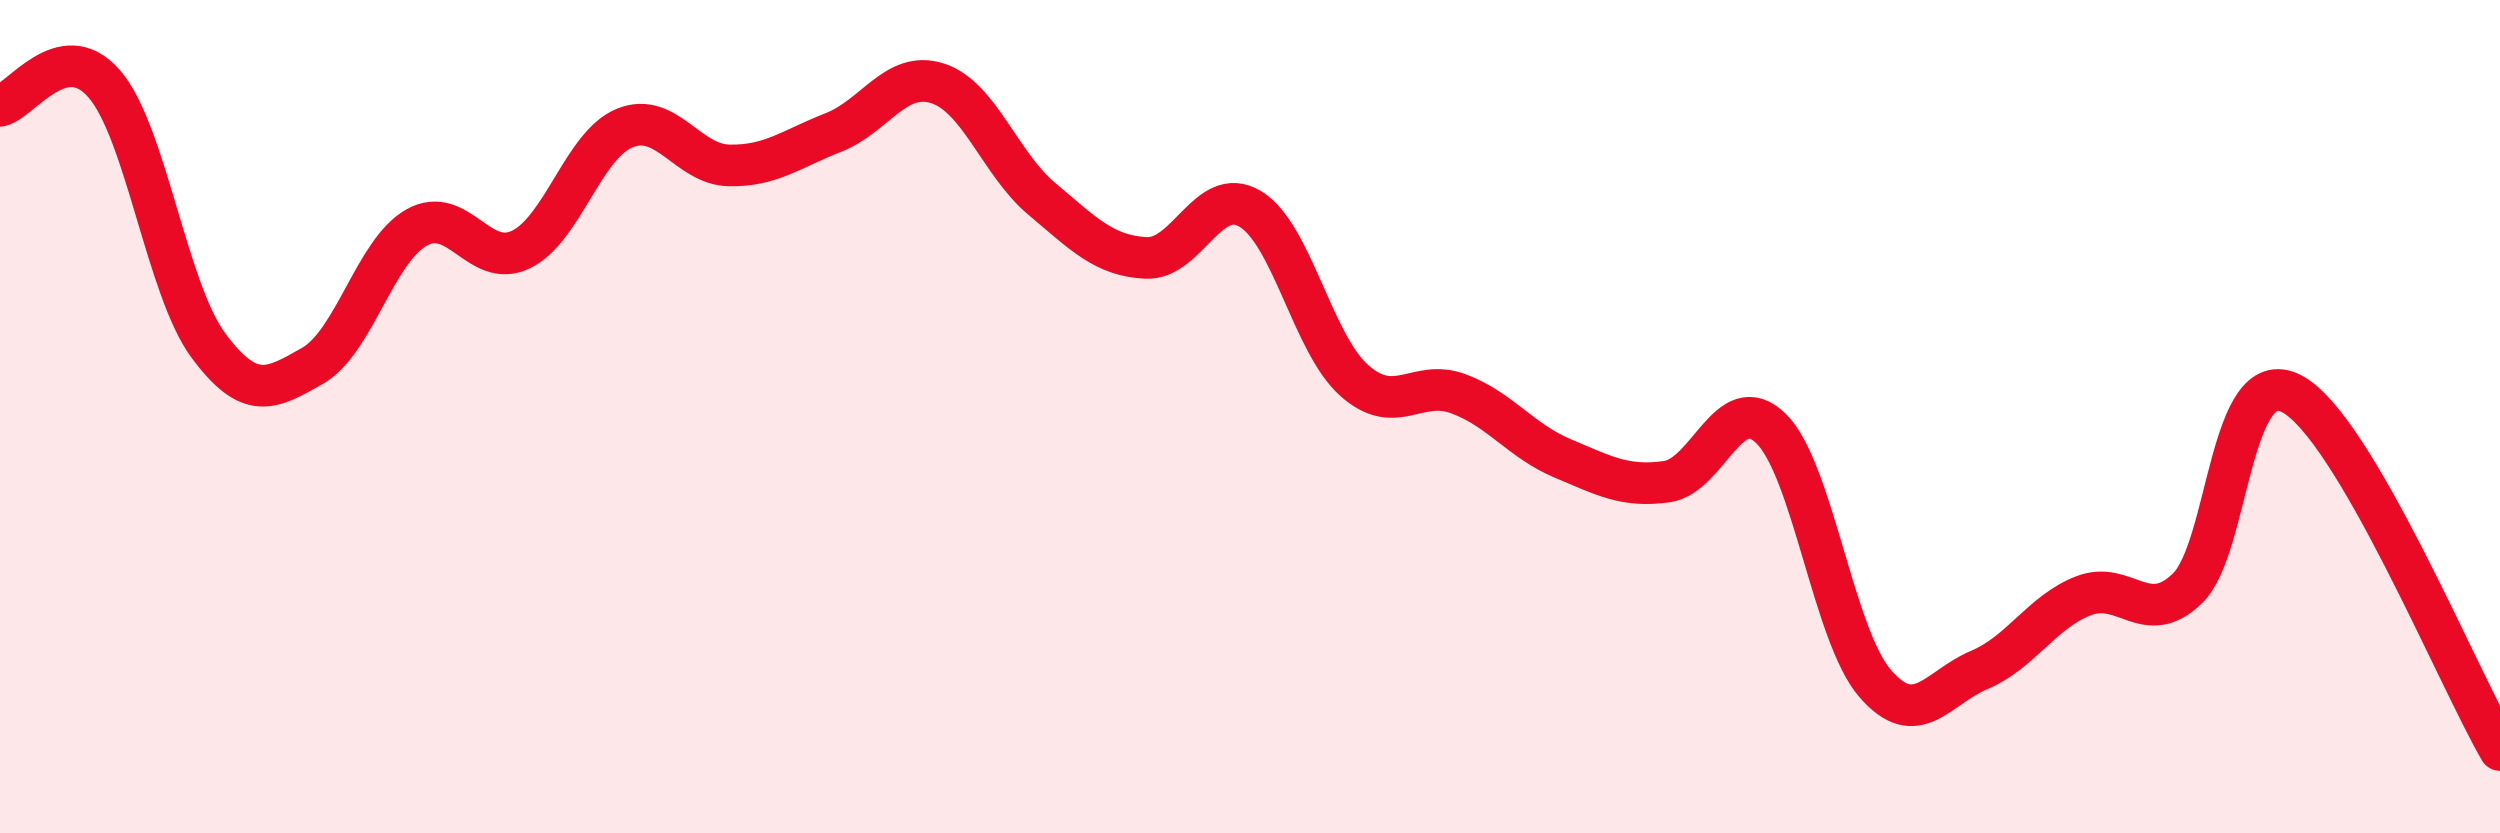 
    <svg width="60" height="20" viewBox="0 0 60 20" xmlns="http://www.w3.org/2000/svg">
      <path
        d="M 0,2.54 C 0.5,2.43 1.5,0.86 2.5,2.01 C 3.5,3.16 4,6.94 5,8.29 C 6,9.64 6.5,9.35 7.5,8.78 C 8.5,8.21 9,6.02 10,5.46 C 11,4.9 11.5,6.47 12.5,5.99 C 13.5,5.51 14,3.47 15,3.07 C 16,2.67 16.5,3.95 17.5,3.97 C 18.5,3.99 19,3.57 20,3.18 C 21,2.79 21.5,1.68 22.5,2 C 23.5,2.32 24,3.93 25,4.77 C 26,5.61 26.5,6.14 27.5,6.19 C 28.5,6.24 29,4.42 30,5.01 C 31,5.6 31.5,8.24 32.5,9.13 C 33.5,10.02 34,9.08 35,9.45 C 36,9.82 36.5,10.58 37.5,11 C 38.5,11.42 39,11.7 40,11.56 C 41,11.42 41.5,9.31 42.5,10.28 C 43.5,11.25 44,15.24 45,16.4 C 46,17.56 46.5,16.5 47.5,16.08 C 48.5,15.66 49,14.69 50,14.3 C 51,13.91 51.5,15.09 52.5,14.12 C 53.5,13.15 53.5,8.67 55,9.45 C 56.5,10.23 59,16.29 60,18L60 20L0 20Z"
        fill="#EB0A25"
        opacity="0.1"
        stroke-linecap="round"
        stroke-linejoin="round"
      />
      <path
        d="M 0,2.54 C 0.5,2.43 1.5,0.86 2.5,2.01 C 3.5,3.16 4,6.94 5,8.29 C 6,9.64 6.5,9.35 7.5,8.78 C 8.5,8.21 9,6.02 10,5.46 C 11,4.9 11.5,6.47 12.5,5.99 C 13.5,5.51 14,3.47 15,3.07 C 16,2.67 16.5,3.95 17.5,3.97 C 18.5,3.99 19,3.57 20,3.18 C 21,2.79 21.5,1.68 22.5,2 C 23.5,2.32 24,3.93 25,4.77 C 26,5.61 26.5,6.14 27.5,6.19 C 28.5,6.24 29,4.42 30,5.01 C 31,5.6 31.5,8.24 32.5,9.13 C 33.5,10.02 34,9.08 35,9.45 C 36,9.82 36.5,10.58 37.5,11 C 38.5,11.42 39,11.7 40,11.56 C 41,11.42 41.5,9.31 42.5,10.28 C 43.5,11.25 44,15.24 45,16.4 C 46,17.56 46.5,16.5 47.5,16.08 C 48.5,15.66 49,14.69 50,14.3 C 51,13.91 51.5,15.09 52.5,14.12 C 53.5,13.15 53.5,8.67 55,9.45 C 56.5,10.23 59,16.29 60,18"
        stroke="#EB0A25"
        stroke-width="1"
        fill="none"
        stroke-linecap="round"
        stroke-linejoin="round"
      />
    </svg>
  
